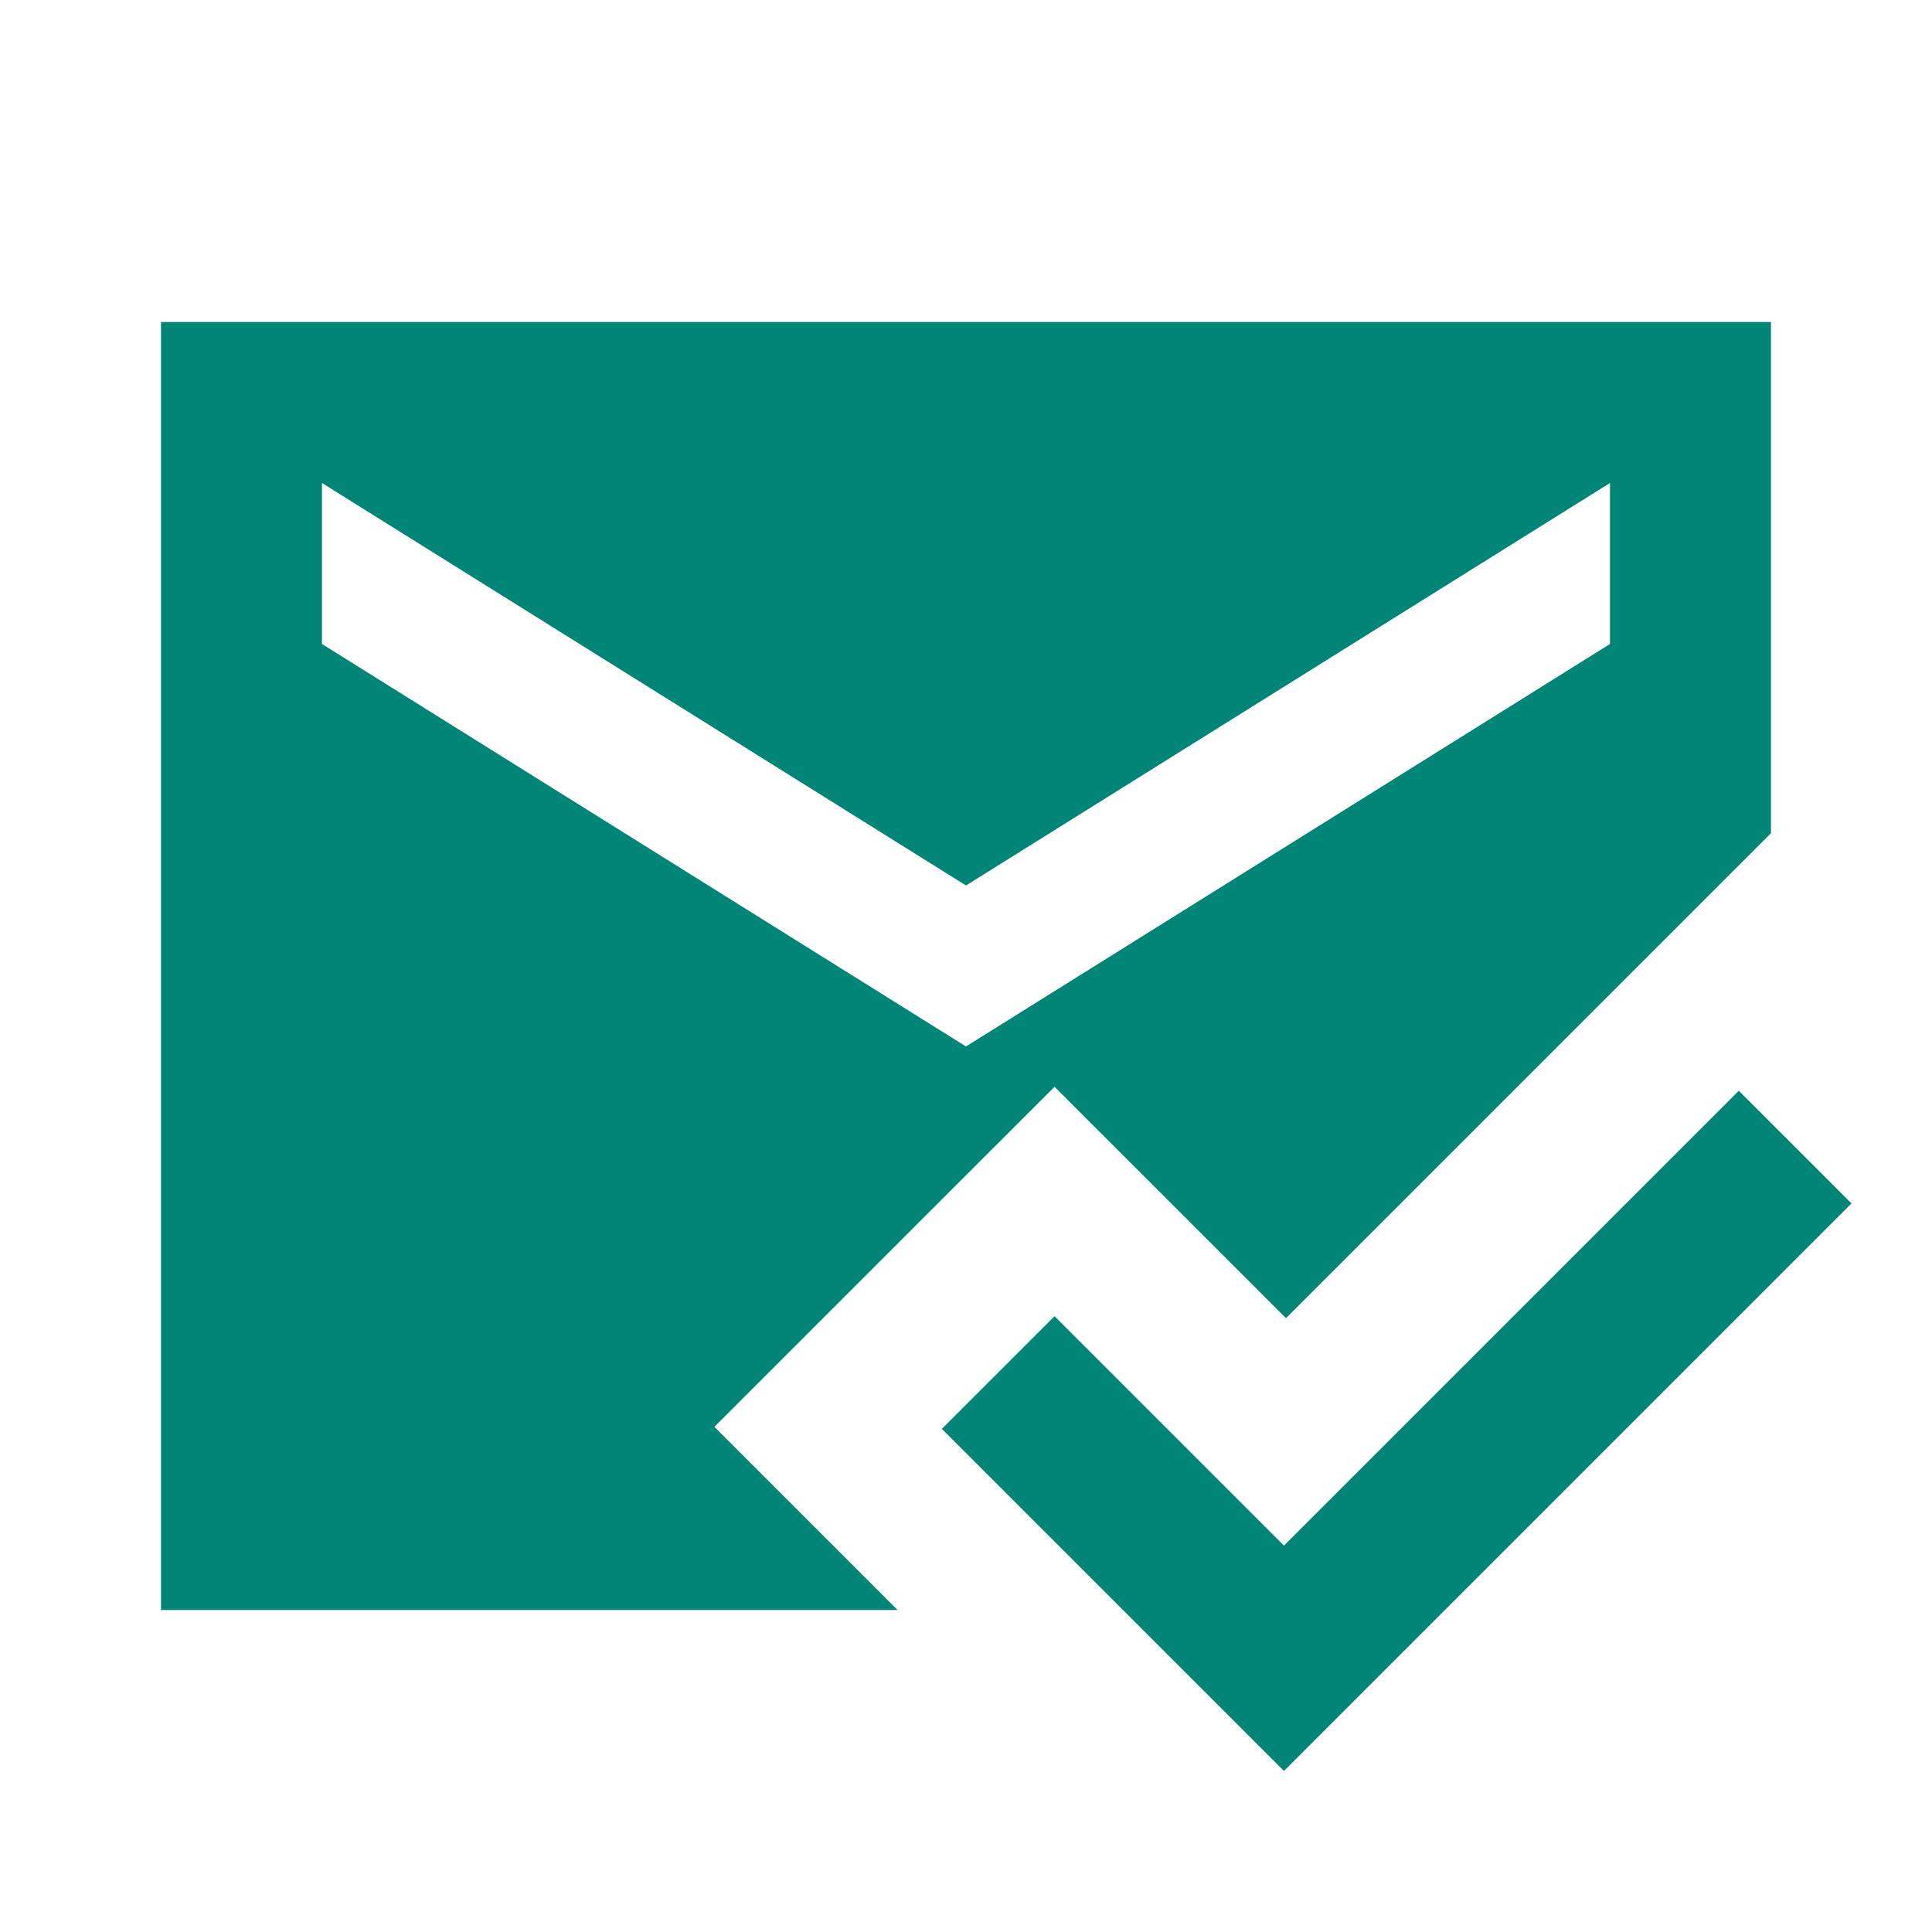 <svg xmlns="http://www.w3.org/2000/svg" width="40" height="40" viewBox="0 0 40 40" fill="none">
<path d="M26.583 36.666L19.5 29.583L21.833 27.25L26.583 32L36 22.583L38.333 24.916L26.583 36.666ZM3.333 33.333V6.667H36.666V17.25L26.625 27.291L21.833 22.5L14.791 29.541L18.583 33.333H3.333ZM20 21.666L33.333 13.333V10L20 18.333L6.666 10V13.333L20 21.666Z" fill="#008576"/>
</svg>